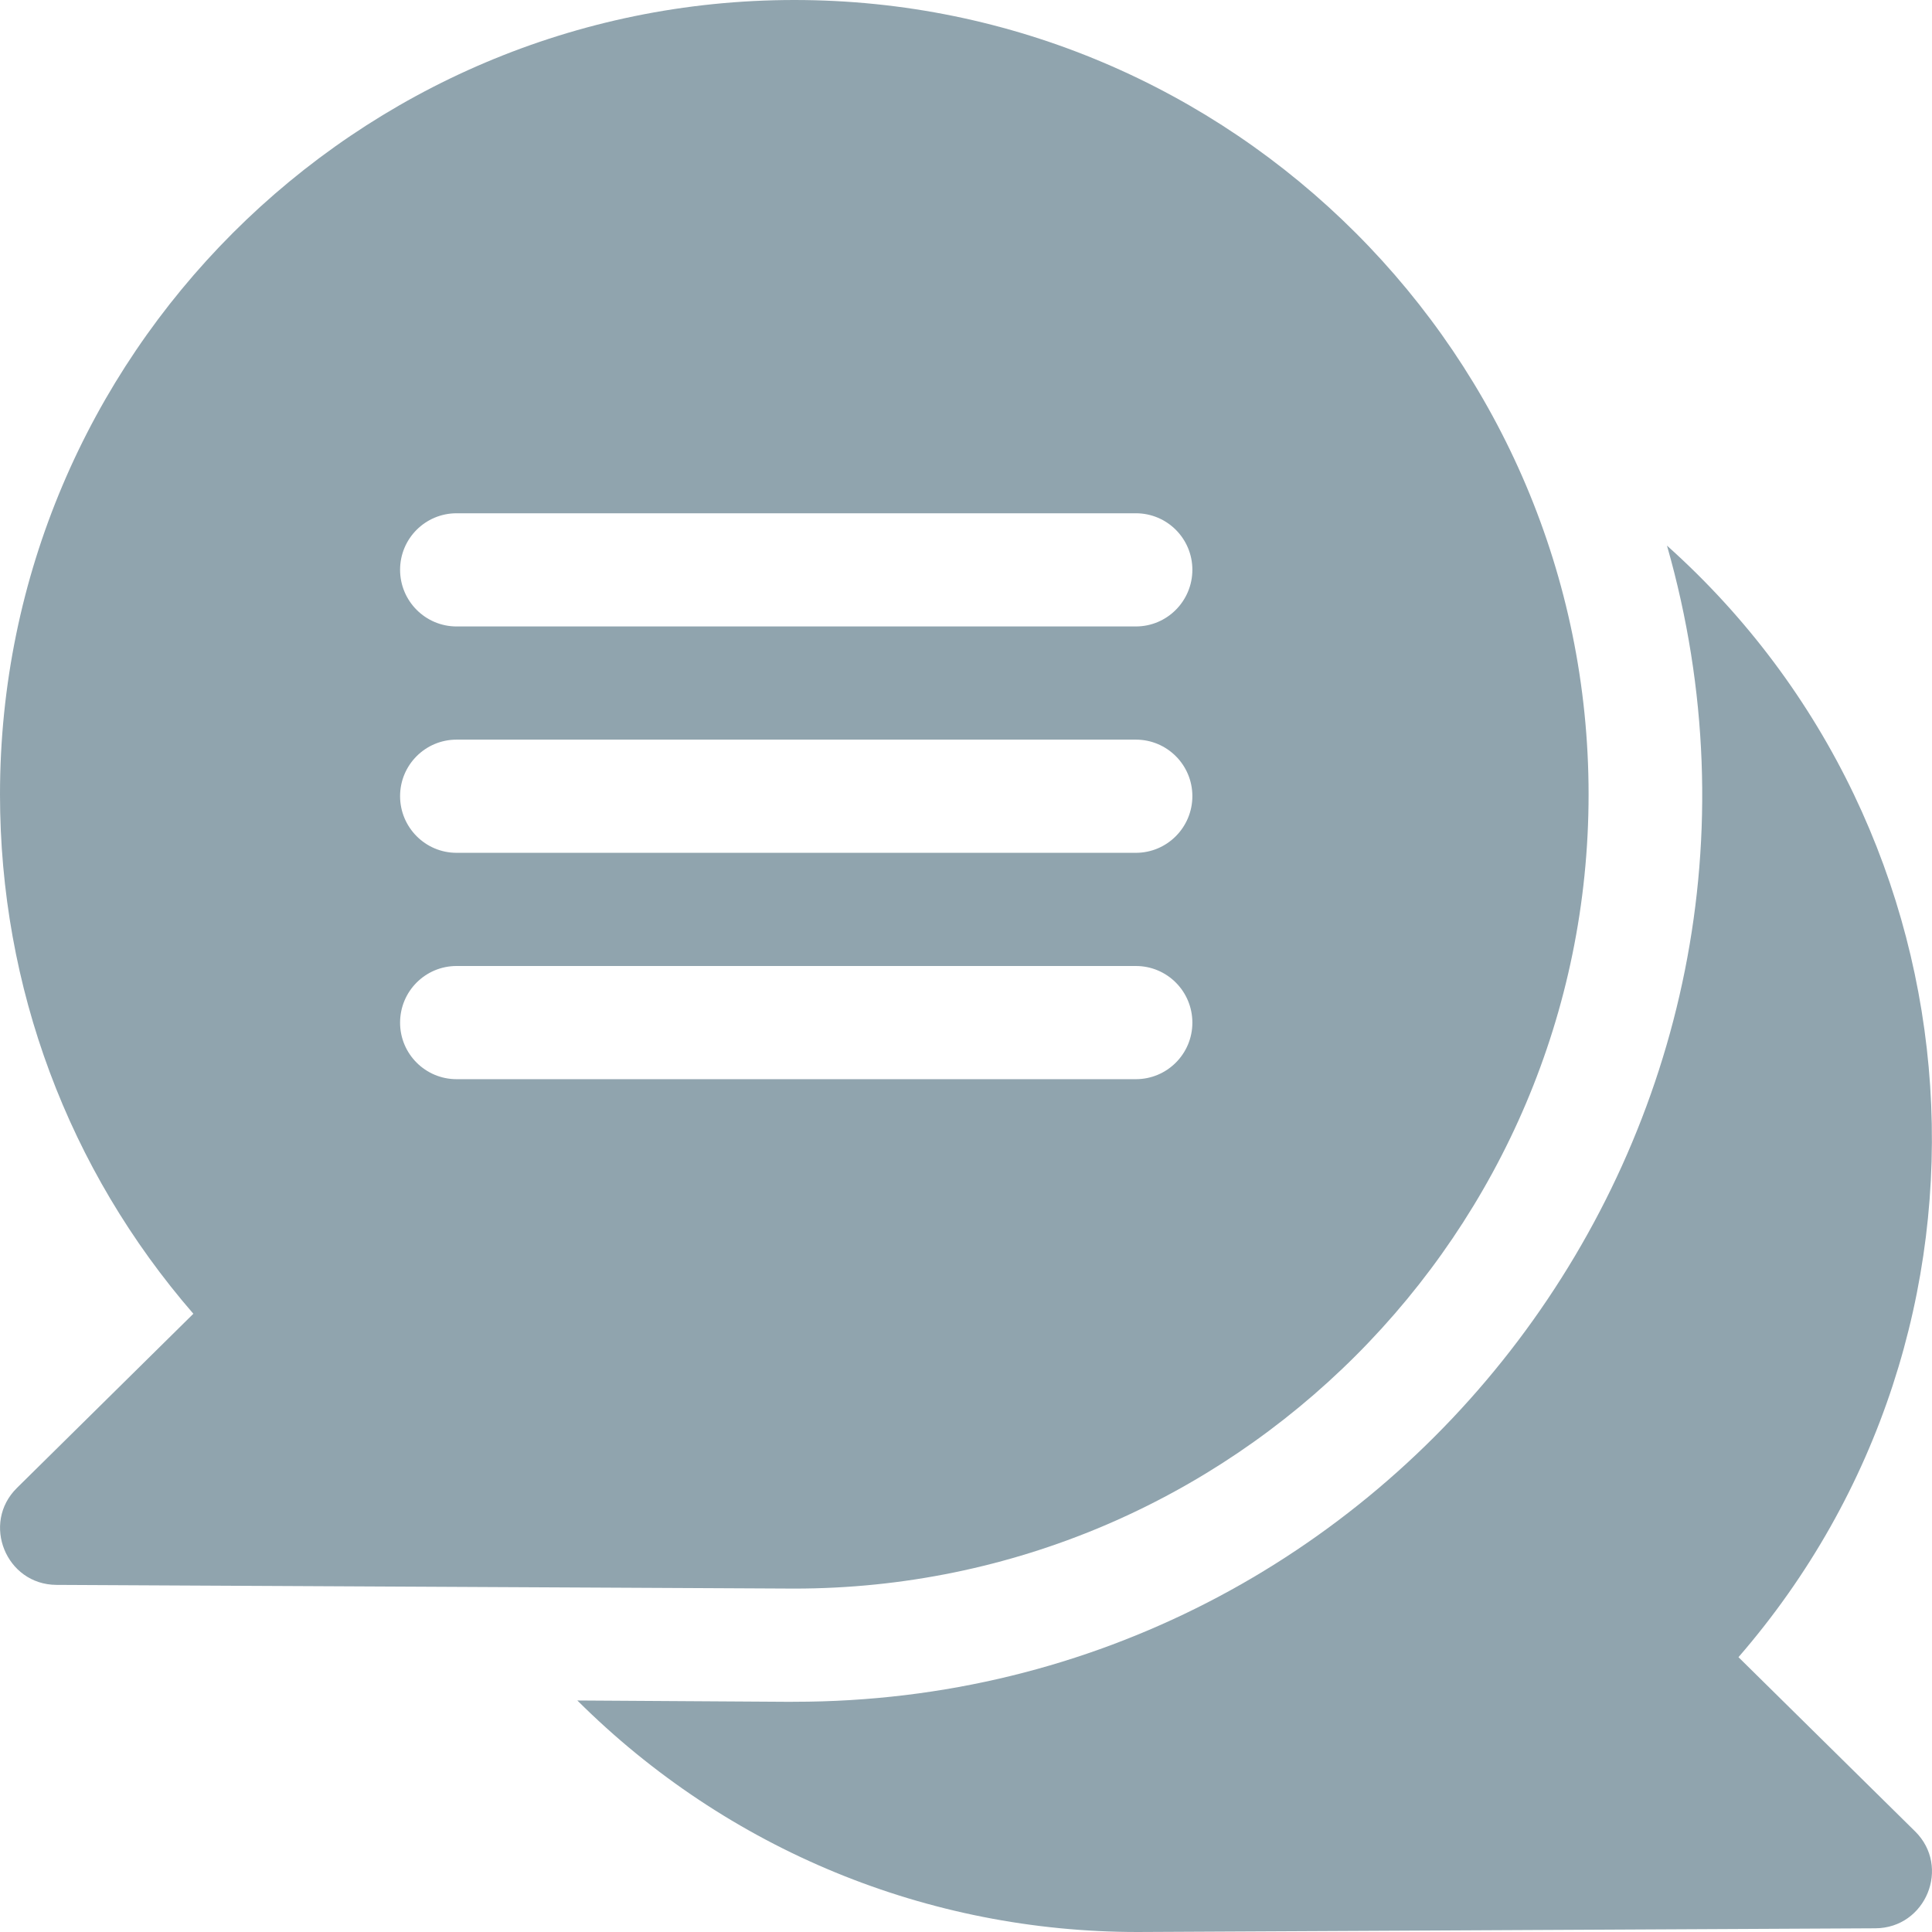 <svg width="12" height="12" viewBox="0 0 12 12" fill="none" xmlns="http://www.w3.org/2000/svg">
<path d="M10.798 10.293C12.568 8.252 12.351 5.175 10.354 3.389C11.38 6.982 8.669 10.57 4.933 10.57C4.861 10.57 5.295 10.573 3.586 10.562C4.521 11.493 5.766 12 7.066 12C7.069 12 11.647 11.977 11.649 11.977C11.962 11.975 12.118 11.595 11.895 11.375L10.798 10.293Z" fill="#90A4AE"/>
<path d="M4.934 9.867C7.654 9.867 9.867 7.654 9.867 4.934C9.867 2.213 7.654 0 4.934 0C2.213 0 0 2.213 0 4.934C0 6.131 0.424 7.264 1.201 8.16L0.105 9.242C-0.117 9.461 0.037 9.842 0.35 9.844C0.353 9.844 4.931 9.867 4.934 9.867ZM2.836 3.188H7.055C7.249 3.188 7.406 3.345 7.406 3.539C7.406 3.733 7.249 3.891 7.055 3.891H2.836C2.642 3.891 2.485 3.733 2.485 3.539C2.485 3.345 2.642 3.188 2.836 3.188ZM2.836 4.594H7.055C7.249 4.594 7.406 4.751 7.406 4.945C7.406 5.139 7.249 5.297 7.055 5.297H2.836C2.642 5.297 2.485 5.139 2.485 4.945C2.485 4.751 2.642 4.594 2.836 4.594ZM2.485 6.352C2.485 6.157 2.642 6 2.836 6H7.055C7.249 6 7.406 6.157 7.406 6.352C7.406 6.546 7.249 6.703 7.055 6.703H2.836C2.642 6.703 2.485 6.546 2.485 6.352Z" fill="#90A4AE"/>
</svg>
